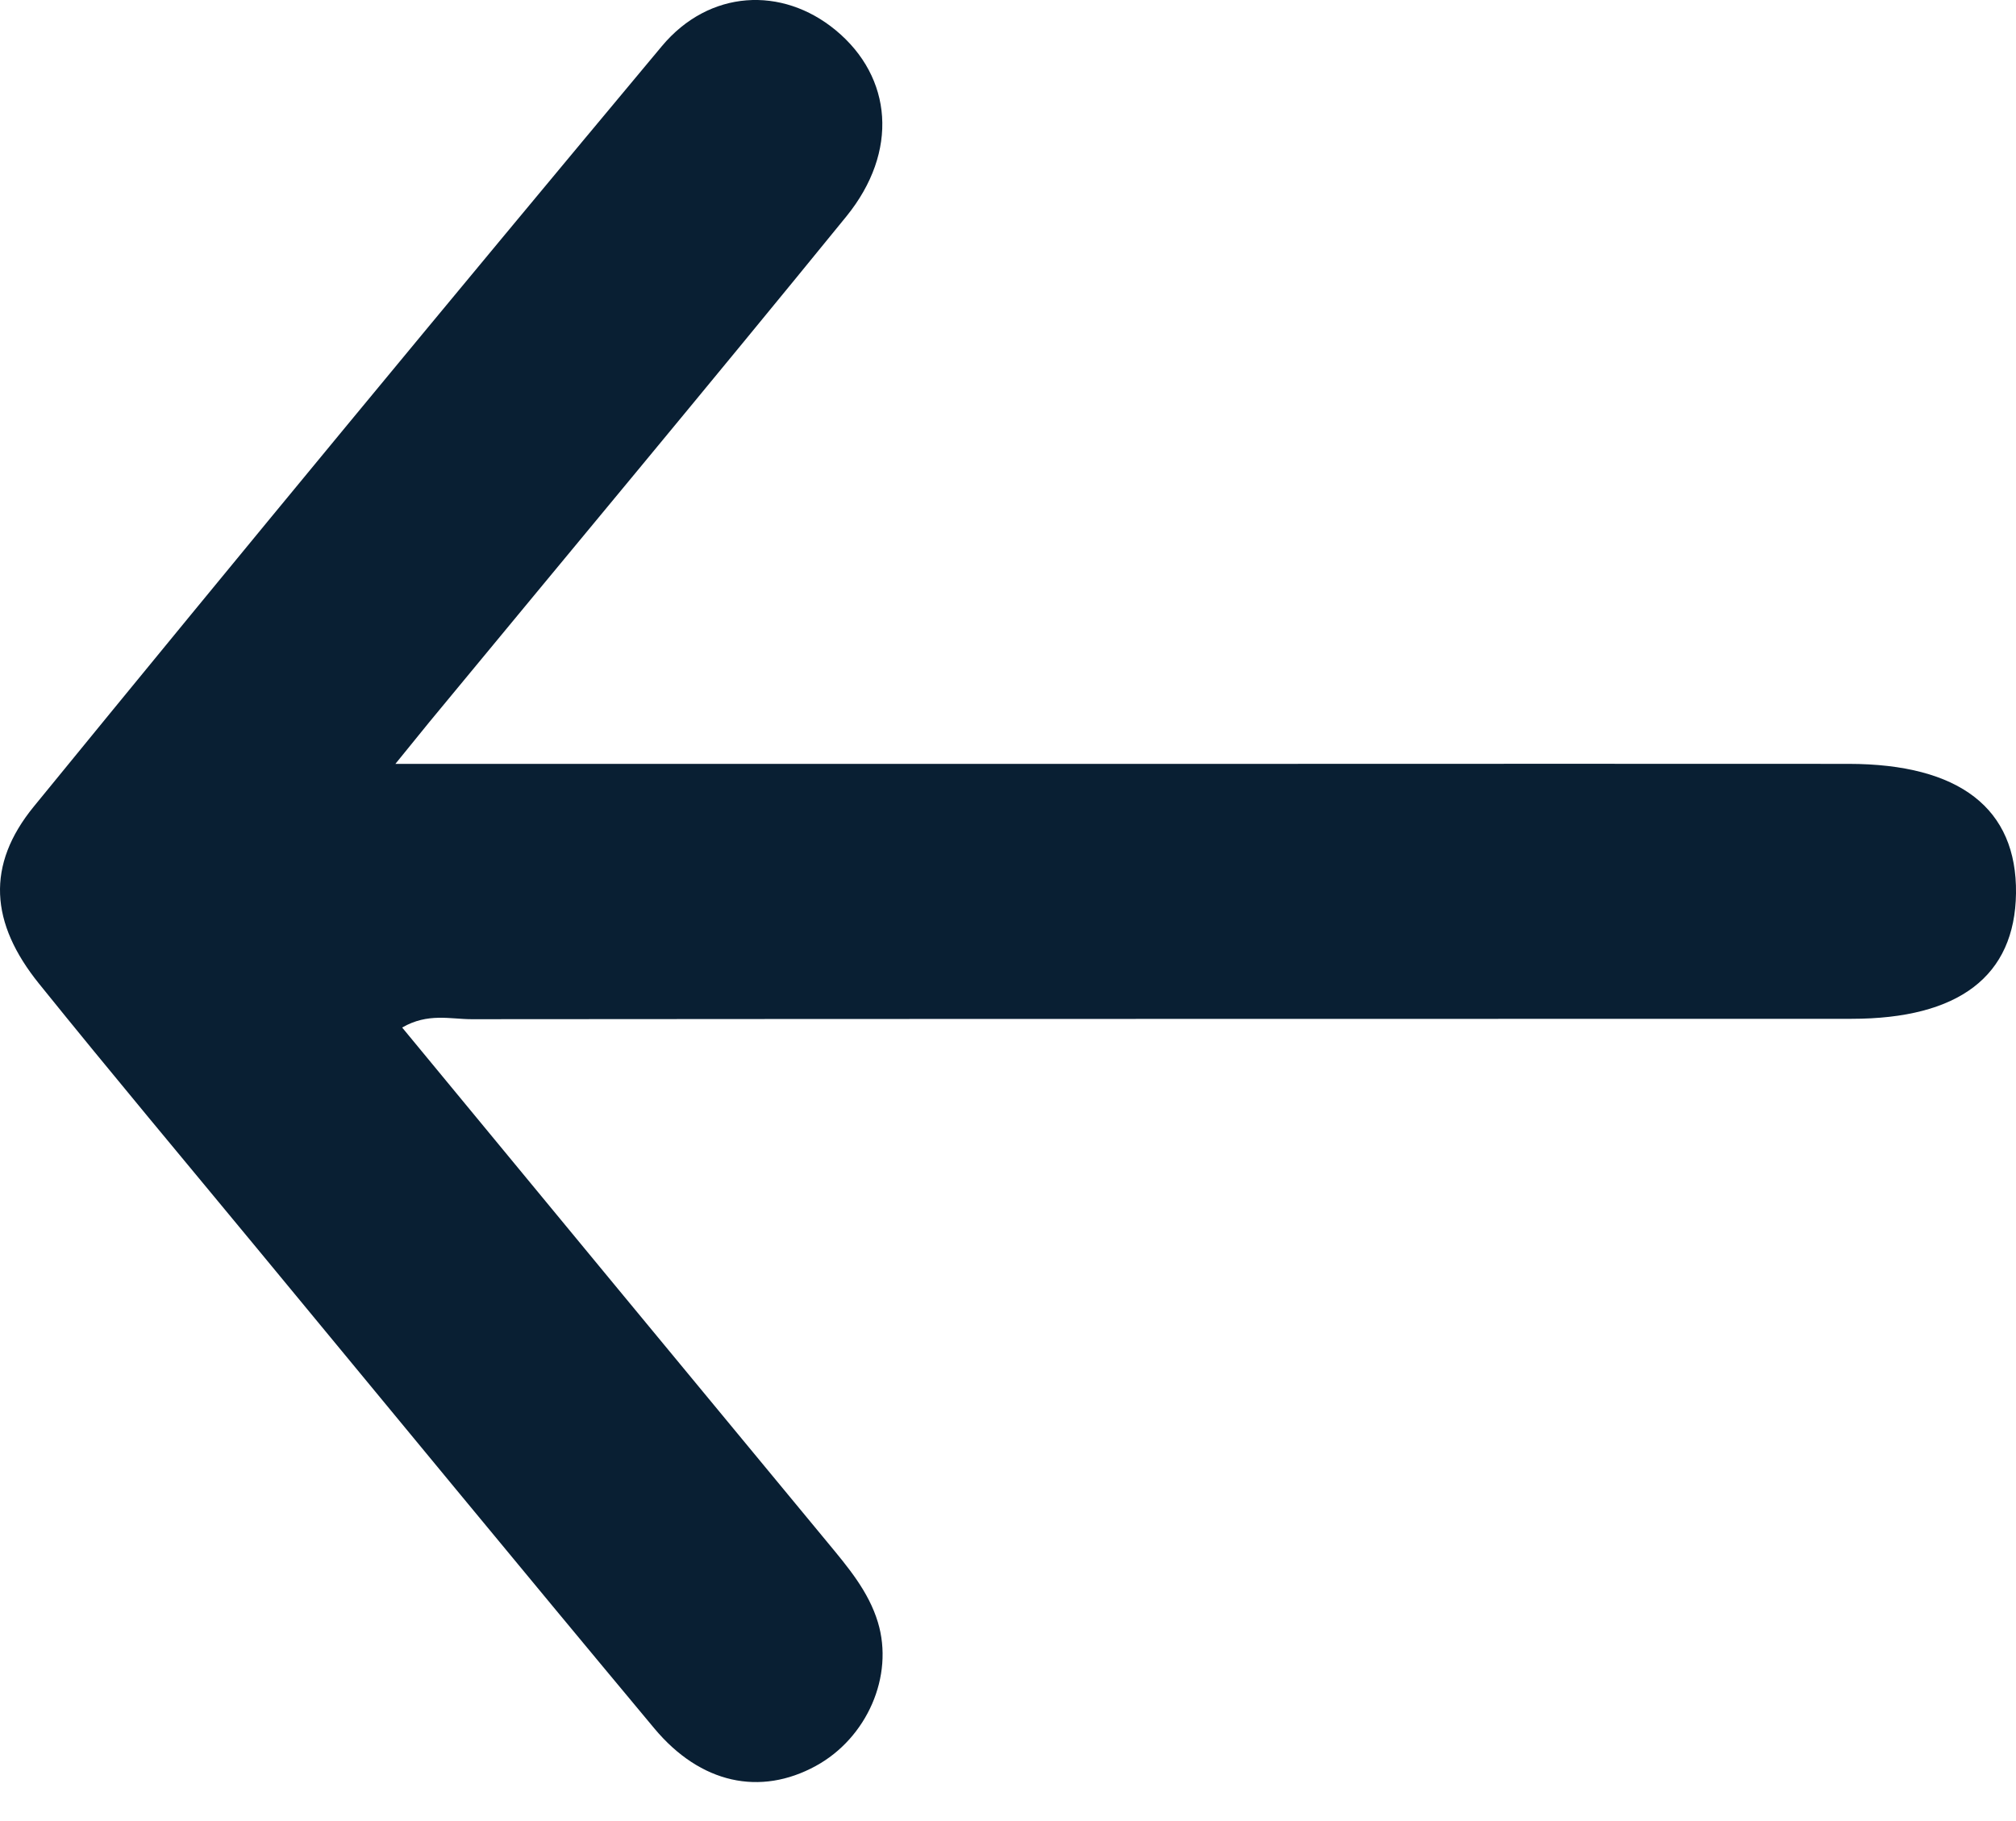 <svg width="31" height="28" viewBox="0 0 31 28" fill="none" xmlns="http://www.w3.org/2000/svg">
<path d="M6.08 11.745C10.703 11.745 15.114 11.745 19.526 11.745C22.494 11.745 25.46 11.742 28.427 11.745C30.134 11.747 31.016 12.433 31 13.735C30.983 15.006 30.126 15.665 28.469 15.665C21.397 15.667 14.324 15.665 7.252 15.671C6.925 15.671 6.58 15.57 6.184 15.799C8.38 18.459 10.553 21.093 12.729 23.721C13.04 24.097 13.356 24.47 13.499 24.942C13.751 25.773 13.329 26.725 12.544 27.153C11.691 27.619 10.773 27.428 10.062 26.576C8.022 24.131 5.999 21.67 3.968 19.214C2.844 17.853 1.71 16.502 0.601 15.126C-0.153 14.192 -0.217 13.303 0.52 12.401C3.716 8.487 6.938 4.59 10.178 0.709C10.906 -0.161 12.026 -0.216 12.85 0.464C13.724 1.186 13.824 2.331 13.015 3.327C10.894 5.932 8.742 8.51 6.603 11.101C6.476 11.256 6.349 11.413 6.08 11.745Z" fill="#091F33"/>
</svg>
